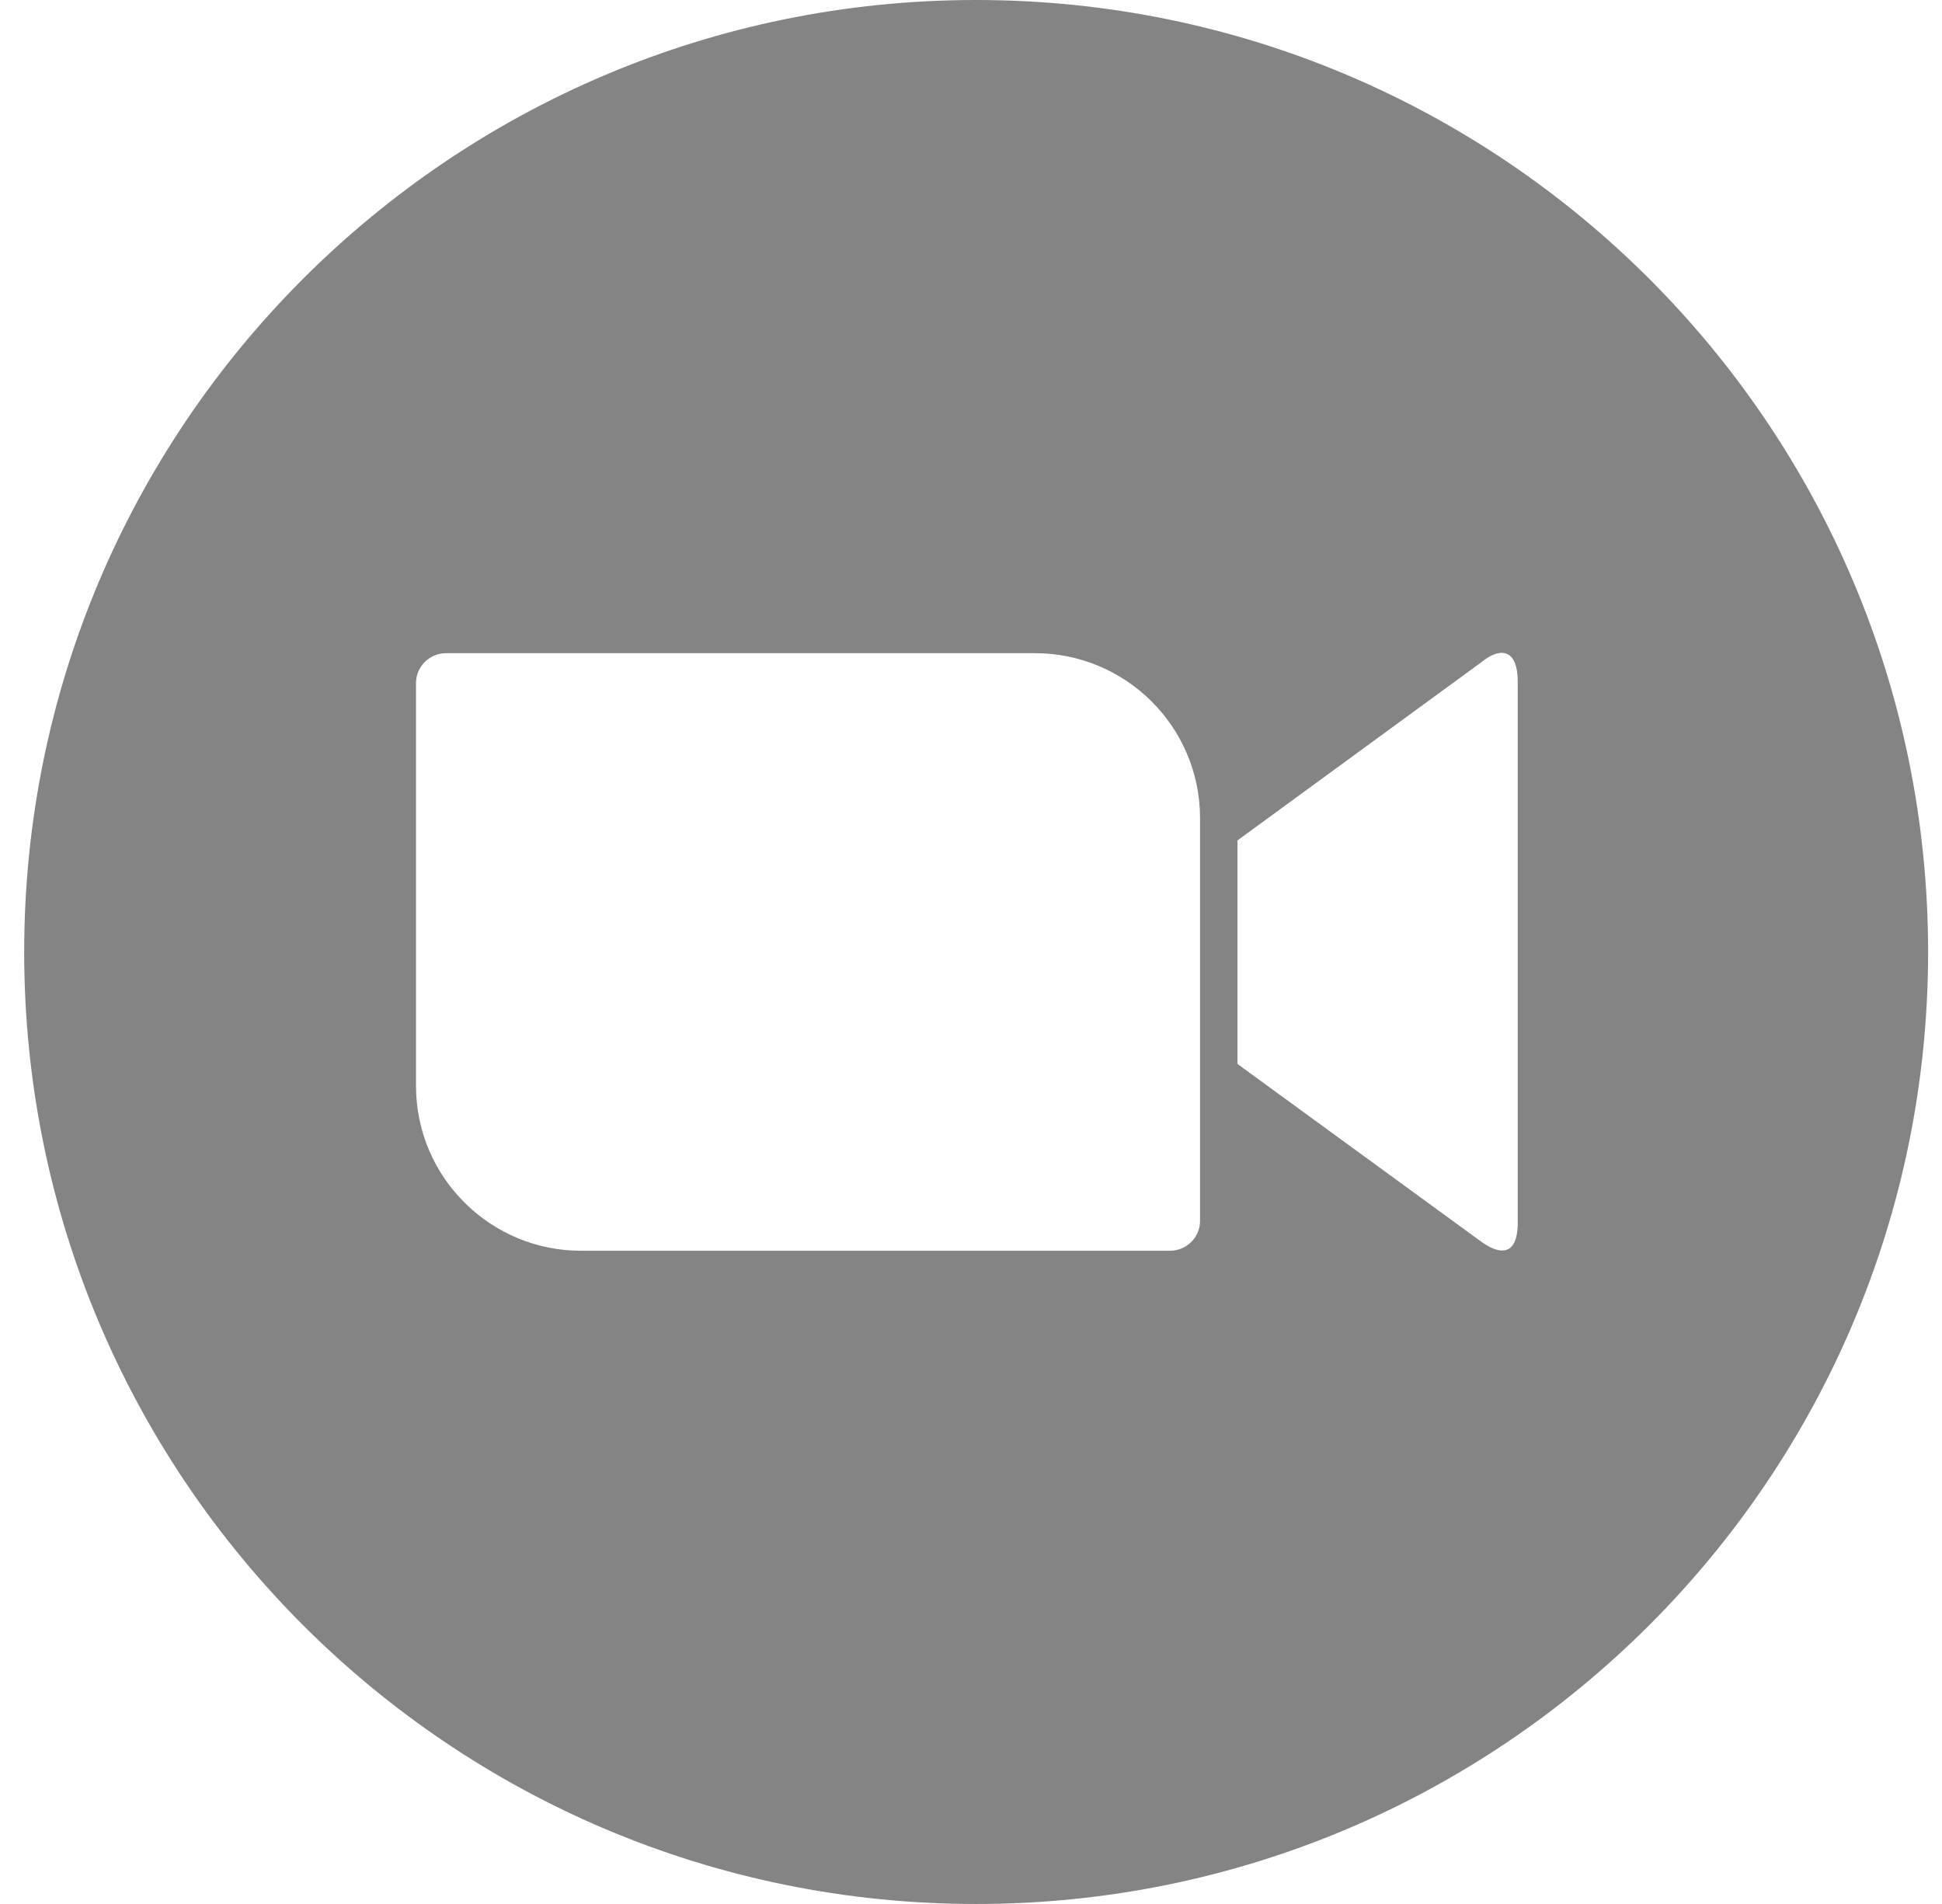 <svg width="51" height="50" viewBox="0 0 51 50" fill="none" xmlns="http://www.w3.org/2000/svg">
<g clip-path="url(#clip0_355_742)">
<path fill-rule="evenodd" clip-rule="evenodd" d="M25.635 0C39.442 0 50.635 11.193 50.635 25C50.635 38.807 39.442 50 25.635 50C11.828 50 0.635 38.807 0.635 25C0.635 11.193 11.828 0 25.635 0ZM10.925 17.936V28.532C10.934 30.928 12.891 32.856 15.278 32.846H30.723C31.162 32.846 31.515 32.493 31.515 32.064V21.468C31.506 19.072 29.549 17.143 27.162 17.153H11.717C11.278 17.153 10.925 17.507 10.925 17.936H10.925ZM38.875 17.411L32.498 22.07V27.94L38.875 32.589C39.333 32.933 39.858 33.047 39.858 32.102V17.898C39.858 17.067 39.428 16.953 38.875 17.411Z" fill="#848484"/>
</g>
<defs>
<clipPath id="clip0_355_742">
<rect width="50" height="50" fill="white" transform="translate(0.635)"/>
</clipPath>
</defs>
</svg>
